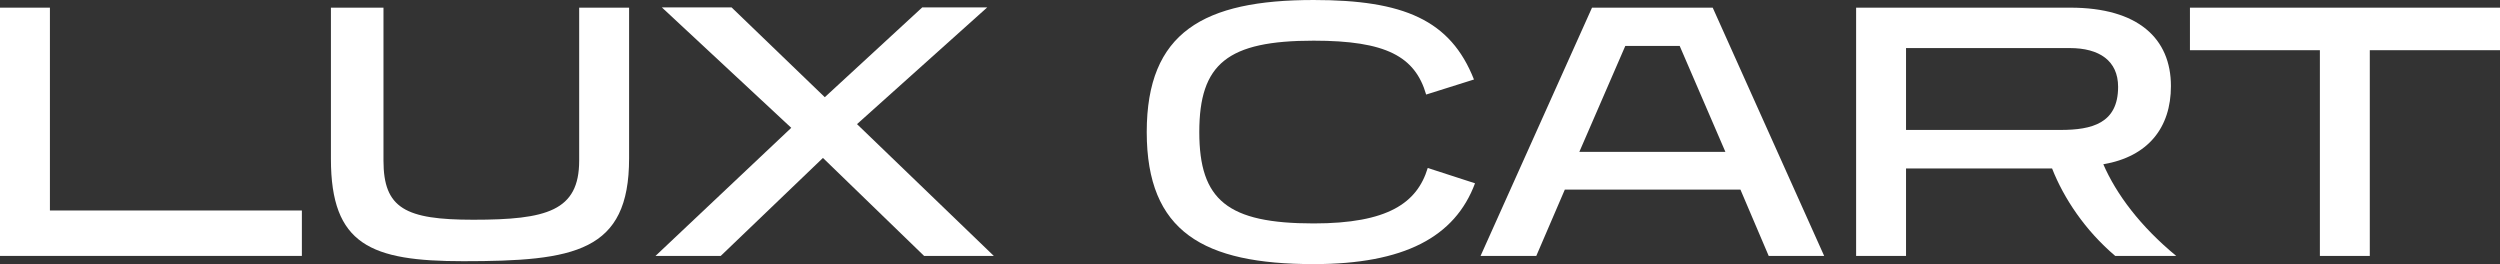 <?xml version="1.0" encoding="utf-8"?>
<!-- Generator: Adobe Illustrator 26.0.1, SVG Export Plug-In . SVG Version: 6.00 Build 0)  -->
<svg version="1.1" id="Layer_1" xmlns="http://www.w3.org/2000/svg" xmlns:xlink="http://www.w3.org/1999/xlink" x="0px" y="0px"
	 viewBox="0 0 946.6 100" style="enable-background:new 0 0 946.6 100;" xml:space="preserve">
<rect x="0" y="0" width="946.6" height="100" fill="#333333" stroke="none"/>
<style type="text/css">
	.st0{fill:#FFFFFF;}
</style>
<g>
	<path class="st0" d="M0,96.9v-94h18.9v76.8h95.4v17.2H0z"/>
	<path class="st0" d="M219.3,2.9h18.9V60c0,35.4-20.6,38.9-62.8,38.9c-35,0-50.1-6.2-50.1-38.7V2.9h19.9v57.9
		c0,18.1,8.3,22.4,34,22.4c27.8,0,40.1-3.3,40.1-22.4V2.9z"/>
	<path class="st0" d="M349.9,96.9l-38.3-37.1l-38.7,37.1h-24.7l51.4-48.5l-49-45.6H277l35.3,34l36.9-34h24.6l-49.3,44.2l51.8,49.9
		H349.9z"/>
	<path class="st0" d="M558.5,69.4c-7.6,20.4-26.9,30.6-61.1,30.6c-41.7,0-63.2-12.2-63.2-50s21.5-50,63.2-50
		c34,0,51.8,7.5,60.7,30.1L540,35.8c-4.2-14.4-15.1-20.4-42.6-20.4c-32.6,0-43.3,8.7-43.3,34.6c0,25.8,10.7,34.6,43.3,34.6
		c28.2,0,39.2-7.8,43.2-21L558.5,69.4z"/>
	<path class="st0" d="M669.7,96.9L659,71.8h-66.5l-10.8,25.1h-21.1l42.2-94h45.7l42.2,94H669.7z M636,17.4h-20.6l-17.4,40.1h55.3
		L636,17.4z"/>
	<path class="st0" d="M800.9,96.9c-11.4-9.7-19.4-21.7-23.9-33.1h-55.3v33.1h-18.9v-94h81.1c25.7,0,38.1,11.7,38.1,29.7
		c0,15.7-8.6,26.7-25.6,29.6c4.9,11.3,14,23.5,27.6,34.7H800.9z M721.7,18.2v31h58.5c11.9,0,21.8-2.5,21.8-16.3
		c0-9.9-7.1-14.7-18.3-14.7H721.7z"/>
	<path class="st0" d="M878.4,96.9V19h-49.2V2.9h117.4V19h-49.3v77.9H878.4z"/>
</g>
</svg>
